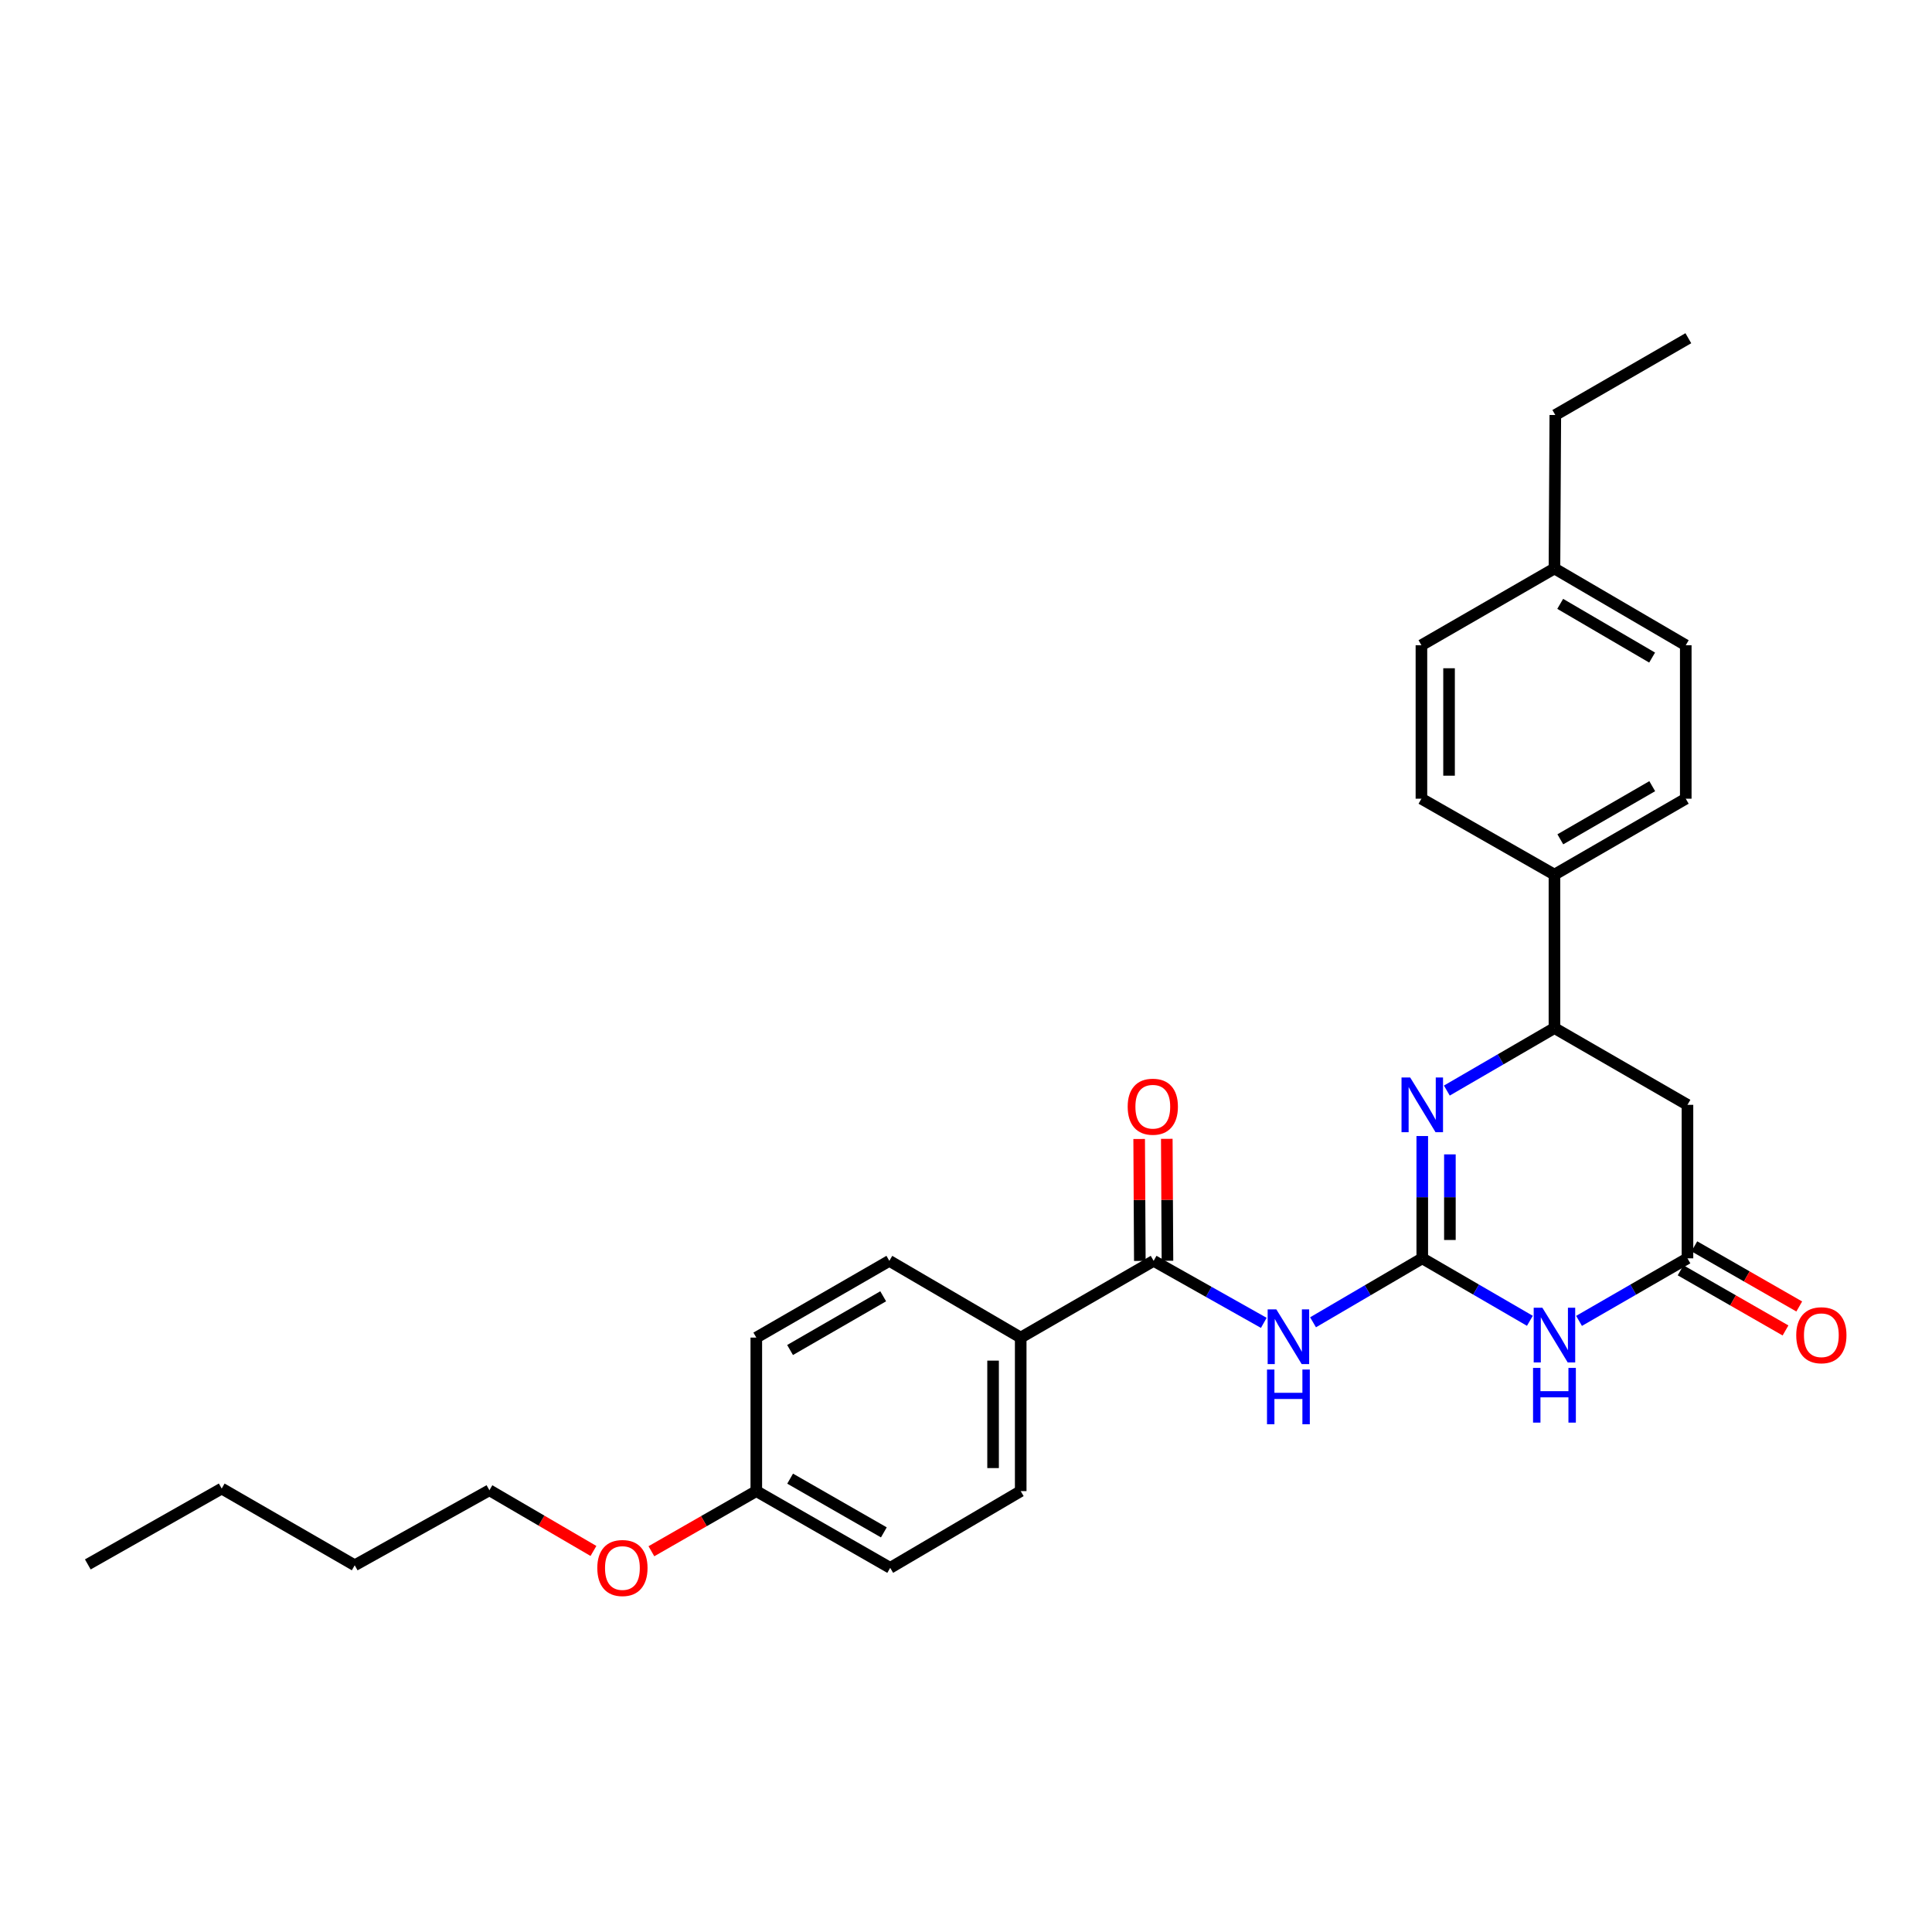 <?xml version='1.0' encoding='iso-8859-1'?>
<svg version='1.1' baseProfile='full'
              xmlns='http://www.w3.org/2000/svg'
                      xmlns:rdkit='http://www.rdkit.org/xml'
                      xmlns:xlink='http://www.w3.org/1999/xlink'
                  xml:space='preserve'
width='1000px' height='1000px' viewBox='0 0 1000 1000'>
<!-- END OF HEADER -->
<rect style='opacity:1.0;fill:#FFFFFF;stroke:none' width='1000' height='1000' x='0' y='0'> </rect>
<path class='bond-0' d='M 736.163,651.309 L 764.013,667.479' style='fill:none;fill-rule:evenodd;stroke:#000000;stroke-width:6px;stroke-linecap:butt;stroke-linejoin:miter;stroke-opacity:1' />
<path class='bond-0' d='M 764.013,667.479 L 791.863,683.648' style='fill:none;fill-rule:evenodd;stroke:#0000FF;stroke-width:6px;stroke-linecap:butt;stroke-linejoin:miter;stroke-opacity:1' />
<path class='bond-1' d='M 736.163,651.309 L 736.163,619.66' style='fill:none;fill-rule:evenodd;stroke:#000000;stroke-width:6px;stroke-linecap:butt;stroke-linejoin:miter;stroke-opacity:1' />
<path class='bond-1' d='M 736.163,619.66 L 736.163,588.01' style='fill:none;fill-rule:evenodd;stroke:#0000FF;stroke-width:6px;stroke-linecap:butt;stroke-linejoin:miter;stroke-opacity:1' />
<path class='bond-1' d='M 750.463,641.814 L 750.463,619.66' style='fill:none;fill-rule:evenodd;stroke:#000000;stroke-width:6px;stroke-linecap:butt;stroke-linejoin:miter;stroke-opacity:1' />
<path class='bond-1' d='M 750.463,619.66 L 750.463,597.505' style='fill:none;fill-rule:evenodd;stroke:#0000FF;stroke-width:6px;stroke-linecap:butt;stroke-linejoin:miter;stroke-opacity:1' />
<path class='bond-2' d='M 736.163,651.309 L 707.894,667.863' style='fill:none;fill-rule:evenodd;stroke:#000000;stroke-width:6px;stroke-linecap:butt;stroke-linejoin:miter;stroke-opacity:1' />
<path class='bond-2' d='M 707.894,667.863 L 679.625,684.417' style='fill:none;fill-rule:evenodd;stroke:#0000FF;stroke-width:6px;stroke-linecap:butt;stroke-linejoin:miter;stroke-opacity:1' />
<path class='bond-3' d='M 817.308,683.689 L 845.369,667.499' style='fill:none;fill-rule:evenodd;stroke:#0000FF;stroke-width:6px;stroke-linecap:butt;stroke-linejoin:miter;stroke-opacity:1' />
<path class='bond-3' d='M 845.369,667.499 L 873.429,651.309' style='fill:none;fill-rule:evenodd;stroke:#000000;stroke-width:6px;stroke-linecap:butt;stroke-linejoin:miter;stroke-opacity:1' />
<path class='bond-5' d='M 748.881,564.477 L 776.731,548.301' style='fill:none;fill-rule:evenodd;stroke:#0000FF;stroke-width:6px;stroke-linecap:butt;stroke-linejoin:miter;stroke-opacity:1' />
<path class='bond-5' d='M 776.731,548.301 L 804.581,532.125' style='fill:none;fill-rule:evenodd;stroke:#000000;stroke-width:6px;stroke-linecap:butt;stroke-linejoin:miter;stroke-opacity:1' />
<path class='bond-4' d='M 654.137,684.709 L 625.631,668.661' style='fill:none;fill-rule:evenodd;stroke:#0000FF;stroke-width:6px;stroke-linecap:butt;stroke-linejoin:miter;stroke-opacity:1' />
<path class='bond-4' d='M 625.631,668.661 L 597.125,652.612' style='fill:none;fill-rule:evenodd;stroke:#000000;stroke-width:6px;stroke-linecap:butt;stroke-linejoin:miter;stroke-opacity:1' />
<path class='bond-10' d='M 869.873,657.513 L 897.025,673.076' style='fill:none;fill-rule:evenodd;stroke:#000000;stroke-width:6px;stroke-linecap:butt;stroke-linejoin:miter;stroke-opacity:1' />
<path class='bond-10' d='M 897.025,673.076 L 924.177,688.639' style='fill:none;fill-rule:evenodd;stroke:#FF0000;stroke-width:6px;stroke-linecap:butt;stroke-linejoin:miter;stroke-opacity:1' />
<path class='bond-10' d='M 876.985,645.106 L 904.136,660.669' style='fill:none;fill-rule:evenodd;stroke:#000000;stroke-width:6px;stroke-linecap:butt;stroke-linejoin:miter;stroke-opacity:1' />
<path class='bond-10' d='M 904.136,660.669 L 931.288,676.233' style='fill:none;fill-rule:evenodd;stroke:#FF0000;stroke-width:6px;stroke-linecap:butt;stroke-linejoin:miter;stroke-opacity:1' />
<path class='bond-28' d='M 873.429,651.309 L 873.429,571.864' style='fill:none;fill-rule:evenodd;stroke:#000000;stroke-width:6px;stroke-linecap:butt;stroke-linejoin:miter;stroke-opacity:1' />
<path class='bond-7' d='M 597.125,652.612 L 528.317,692.335' style='fill:none;fill-rule:evenodd;stroke:#000000;stroke-width:6px;stroke-linecap:butt;stroke-linejoin:miter;stroke-opacity:1' />
<path class='bond-9' d='M 604.275,652.573 L 604.102,621.018' style='fill:none;fill-rule:evenodd;stroke:#000000;stroke-width:6px;stroke-linecap:butt;stroke-linejoin:miter;stroke-opacity:1' />
<path class='bond-9' d='M 604.102,621.018 L 603.93,589.463' style='fill:none;fill-rule:evenodd;stroke:#FF0000;stroke-width:6px;stroke-linecap:butt;stroke-linejoin:miter;stroke-opacity:1' />
<path class='bond-9' d='M 589.975,652.651 L 589.802,621.096' style='fill:none;fill-rule:evenodd;stroke:#000000;stroke-width:6px;stroke-linecap:butt;stroke-linejoin:miter;stroke-opacity:1' />
<path class='bond-9' d='M 589.802,621.096 L 589.63,589.541' style='fill:none;fill-rule:evenodd;stroke:#FF0000;stroke-width:6px;stroke-linecap:butt;stroke-linejoin:miter;stroke-opacity:1' />
<path class='bond-6' d='M 804.581,532.125 L 873.429,571.864' style='fill:none;fill-rule:evenodd;stroke:#000000;stroke-width:6px;stroke-linecap:butt;stroke-linejoin:miter;stroke-opacity:1' />
<path class='bond-8' d='M 804.581,532.125 L 804.581,452.703' style='fill:none;fill-rule:evenodd;stroke:#000000;stroke-width:6px;stroke-linecap:butt;stroke-linejoin:miter;stroke-opacity:1' />
<path class='bond-11' d='M 528.317,692.335 L 528.317,771.797' style='fill:none;fill-rule:evenodd;stroke:#000000;stroke-width:6px;stroke-linecap:butt;stroke-linejoin:miter;stroke-opacity:1' />
<path class='bond-11' d='M 514.017,704.254 L 514.017,759.877' style='fill:none;fill-rule:evenodd;stroke:#000000;stroke-width:6px;stroke-linecap:butt;stroke-linejoin:miter;stroke-opacity:1' />
<path class='bond-12' d='M 528.317,692.335 L 460.32,652.612' style='fill:none;fill-rule:evenodd;stroke:#000000;stroke-width:6px;stroke-linecap:butt;stroke-linejoin:miter;stroke-opacity:1' />
<path class='bond-13' d='M 804.581,452.703 L 872.547,413.409' style='fill:none;fill-rule:evenodd;stroke:#000000;stroke-width:6px;stroke-linecap:butt;stroke-linejoin:miter;stroke-opacity:1' />
<path class='bond-13' d='M 807.619,434.429 L 855.195,406.923' style='fill:none;fill-rule:evenodd;stroke:#000000;stroke-width:6px;stroke-linecap:butt;stroke-linejoin:miter;stroke-opacity:1' />
<path class='bond-14' d='M 804.581,452.703 L 735.726,413.409' style='fill:none;fill-rule:evenodd;stroke:#000000;stroke-width:6px;stroke-linecap:butt;stroke-linejoin:miter;stroke-opacity:1' />
<path class='bond-17' d='M 528.317,771.797 L 460.764,811.519' style='fill:none;fill-rule:evenodd;stroke:#000000;stroke-width:6px;stroke-linecap:butt;stroke-linejoin:miter;stroke-opacity:1' />
<path class='bond-16' d='M 460.32,652.612 L 391.464,692.335' style='fill:none;fill-rule:evenodd;stroke:#000000;stroke-width:6px;stroke-linecap:butt;stroke-linejoin:miter;stroke-opacity:1' />
<path class='bond-16' d='M 457.137,670.957 L 408.938,698.763' style='fill:none;fill-rule:evenodd;stroke:#000000;stroke-width:6px;stroke-linecap:butt;stroke-linejoin:miter;stroke-opacity:1' />
<path class='bond-19' d='M 872.547,413.409 L 872.547,333.972' style='fill:none;fill-rule:evenodd;stroke:#000000;stroke-width:6px;stroke-linecap:butt;stroke-linejoin:miter;stroke-opacity:1' />
<path class='bond-18' d='M 735.726,413.409 L 735.726,333.972' style='fill:none;fill-rule:evenodd;stroke:#000000;stroke-width:6px;stroke-linecap:butt;stroke-linejoin:miter;stroke-opacity:1' />
<path class='bond-18' d='M 750.026,401.494 L 750.026,345.887' style='fill:none;fill-rule:evenodd;stroke:#000000;stroke-width:6px;stroke-linecap:butt;stroke-linejoin:miter;stroke-opacity:1' />
<path class='bond-15' d='M 391.464,771.797 L 391.464,692.335' style='fill:none;fill-rule:evenodd;stroke:#000000;stroke-width:6px;stroke-linecap:butt;stroke-linejoin:miter;stroke-opacity:1' />
<path class='bond-21' d='M 391.464,771.797 L 364.312,787.36' style='fill:none;fill-rule:evenodd;stroke:#000000;stroke-width:6px;stroke-linecap:butt;stroke-linejoin:miter;stroke-opacity:1' />
<path class='bond-21' d='M 364.312,787.36 L 337.161,802.923' style='fill:none;fill-rule:evenodd;stroke:#FF0000;stroke-width:6px;stroke-linecap:butt;stroke-linejoin:miter;stroke-opacity:1' />
<path class='bond-29' d='M 391.464,771.797 L 460.764,811.519' style='fill:none;fill-rule:evenodd;stroke:#000000;stroke-width:6px;stroke-linecap:butt;stroke-linejoin:miter;stroke-opacity:1' />
<path class='bond-29' d='M 408.971,765.348 L 457.481,793.154' style='fill:none;fill-rule:evenodd;stroke:#000000;stroke-width:6px;stroke-linecap:butt;stroke-linejoin:miter;stroke-opacity:1' />
<path class='bond-20' d='M 735.726,333.972 L 804.581,294.249' style='fill:none;fill-rule:evenodd;stroke:#000000;stroke-width:6px;stroke-linecap:butt;stroke-linejoin:miter;stroke-opacity:1' />
<path class='bond-30' d='M 872.547,333.972 L 804.581,294.249' style='fill:none;fill-rule:evenodd;stroke:#000000;stroke-width:6px;stroke-linecap:butt;stroke-linejoin:miter;stroke-opacity:1' />
<path class='bond-30' d='M 855.136,340.36 L 807.56,312.554' style='fill:none;fill-rule:evenodd;stroke:#000000;stroke-width:6px;stroke-linecap:butt;stroke-linejoin:miter;stroke-opacity:1' />
<path class='bond-22' d='M 804.581,294.249 L 805.026,214.811' style='fill:none;fill-rule:evenodd;stroke:#000000;stroke-width:6px;stroke-linecap:butt;stroke-linejoin:miter;stroke-opacity:1' />
<path class='bond-23' d='M 307.171,802.772 L 280.243,787.062' style='fill:none;fill-rule:evenodd;stroke:#FF0000;stroke-width:6px;stroke-linecap:butt;stroke-linejoin:miter;stroke-opacity:1' />
<path class='bond-23' d='M 280.243,787.062 L 253.316,771.352' style='fill:none;fill-rule:evenodd;stroke:#000000;stroke-width:6px;stroke-linecap:butt;stroke-linejoin:miter;stroke-opacity:1' />
<path class='bond-26' d='M 805.026,214.811 L 873.882,175.065' style='fill:none;fill-rule:evenodd;stroke:#000000;stroke-width:6px;stroke-linecap:butt;stroke-linejoin:miter;stroke-opacity:1' />
<path class='bond-24' d='M 253.316,771.352 L 183.603,810.185' style='fill:none;fill-rule:evenodd;stroke:#000000;stroke-width:6px;stroke-linecap:butt;stroke-linejoin:miter;stroke-opacity:1' />
<path class='bond-25' d='M 183.603,810.185 L 114.755,770.47' style='fill:none;fill-rule:evenodd;stroke:#000000;stroke-width:6px;stroke-linecap:butt;stroke-linejoin:miter;stroke-opacity:1' />
<path class='bond-27' d='M 114.755,770.47 L 45.455,809.74' style='fill:none;fill-rule:evenodd;stroke:#000000;stroke-width:6px;stroke-linecap:butt;stroke-linejoin:miter;stroke-opacity:1' />
<path  class='atom-1' d='M 798.321 676.872
L 807.601 691.872
Q 808.521 693.352, 810.001 696.032
Q 811.481 698.712, 811.561 698.872
L 811.561 676.872
L 815.321 676.872
L 815.321 705.192
L 811.441 705.192
L 801.481 688.792
Q 800.321 686.872, 799.081 684.672
Q 797.881 682.472, 797.521 681.792
L 797.521 705.192
L 793.841 705.192
L 793.841 676.872
L 798.321 676.872
' fill='#0000FF'/>
<path  class='atom-1' d='M 793.501 708.024
L 797.341 708.024
L 797.341 720.064
L 811.821 720.064
L 811.821 708.024
L 815.661 708.024
L 815.661 736.344
L 811.821 736.344
L 811.821 723.264
L 797.341 723.264
L 797.341 736.344
L 793.501 736.344
L 793.501 708.024
' fill='#0000FF'/>
<path  class='atom-2' d='M 729.903 557.704
L 739.183 572.704
Q 740.103 574.184, 741.583 576.864
Q 743.063 579.544, 743.143 579.704
L 743.143 557.704
L 746.903 557.704
L 746.903 586.024
L 743.023 586.024
L 733.063 569.624
Q 731.903 567.704, 730.663 565.504
Q 729.463 563.304, 729.103 562.624
L 729.103 586.024
L 725.423 586.024
L 725.423 557.704
L 729.903 557.704
' fill='#0000FF'/>
<path  class='atom-3' d='M 660.618 677.722
L 669.898 692.722
Q 670.818 694.202, 672.298 696.882
Q 673.778 699.562, 673.858 699.722
L 673.858 677.722
L 677.618 677.722
L 677.618 706.042
L 673.738 706.042
L 663.778 689.642
Q 662.618 687.722, 661.378 685.522
Q 660.178 683.322, 659.818 682.642
L 659.818 706.042
L 656.138 706.042
L 656.138 677.722
L 660.618 677.722
' fill='#0000FF'/>
<path  class='atom-3' d='M 655.798 708.874
L 659.638 708.874
L 659.638 720.914
L 674.118 720.914
L 674.118 708.874
L 677.958 708.874
L 677.958 737.194
L 674.118 737.194
L 674.118 724.114
L 659.638 724.114
L 659.638 737.194
L 655.798 737.194
L 655.798 708.874
' fill='#0000FF'/>
<path  class='atom-10' d='M 583.688 572.826
Q 583.688 566.026, 587.048 562.226
Q 590.408 558.426, 596.688 558.426
Q 602.968 558.426, 606.328 562.226
Q 609.688 566.026, 609.688 572.826
Q 609.688 579.706, 606.288 583.626
Q 602.888 587.506, 596.688 587.506
Q 590.448 587.506, 587.048 583.626
Q 583.688 579.746, 583.688 572.826
M 596.688 584.306
Q 601.008 584.306, 603.328 581.426
Q 605.688 578.506, 605.688 572.826
Q 605.688 567.266, 603.328 564.466
Q 601.008 561.626, 596.688 561.626
Q 592.368 561.626, 590.008 564.426
Q 587.688 567.226, 587.688 572.826
Q 587.688 578.546, 590.008 581.426
Q 592.368 584.306, 596.688 584.306
' fill='#FF0000'/>
<path  class='atom-11' d='M 929.729 691.112
Q 929.729 684.312, 933.089 680.512
Q 936.449 676.712, 942.729 676.712
Q 949.009 676.712, 952.369 680.512
Q 955.729 684.312, 955.729 691.112
Q 955.729 697.992, 952.329 701.912
Q 948.929 705.792, 942.729 705.792
Q 936.489 705.792, 933.089 701.912
Q 929.729 698.032, 929.729 691.112
M 942.729 702.592
Q 947.049 702.592, 949.369 699.712
Q 951.729 696.792, 951.729 691.112
Q 951.729 685.552, 949.369 682.752
Q 947.049 679.912, 942.729 679.912
Q 938.409 679.912, 936.049 682.712
Q 933.729 685.512, 933.729 691.112
Q 933.729 696.832, 936.049 699.712
Q 938.409 702.592, 942.729 702.592
' fill='#FF0000'/>
<path  class='atom-22' d='M 309.164 811.599
Q 309.164 804.799, 312.524 800.999
Q 315.884 797.199, 322.164 797.199
Q 328.444 797.199, 331.804 800.999
Q 335.164 804.799, 335.164 811.599
Q 335.164 818.479, 331.764 822.399
Q 328.364 826.279, 322.164 826.279
Q 315.924 826.279, 312.524 822.399
Q 309.164 818.519, 309.164 811.599
M 322.164 823.079
Q 326.484 823.079, 328.804 820.199
Q 331.164 817.279, 331.164 811.599
Q 331.164 806.039, 328.804 803.239
Q 326.484 800.399, 322.164 800.399
Q 317.844 800.399, 315.484 803.199
Q 313.164 805.999, 313.164 811.599
Q 313.164 817.319, 315.484 820.199
Q 317.844 823.079, 322.164 823.079
' fill='#FF0000'/>
</svg>
